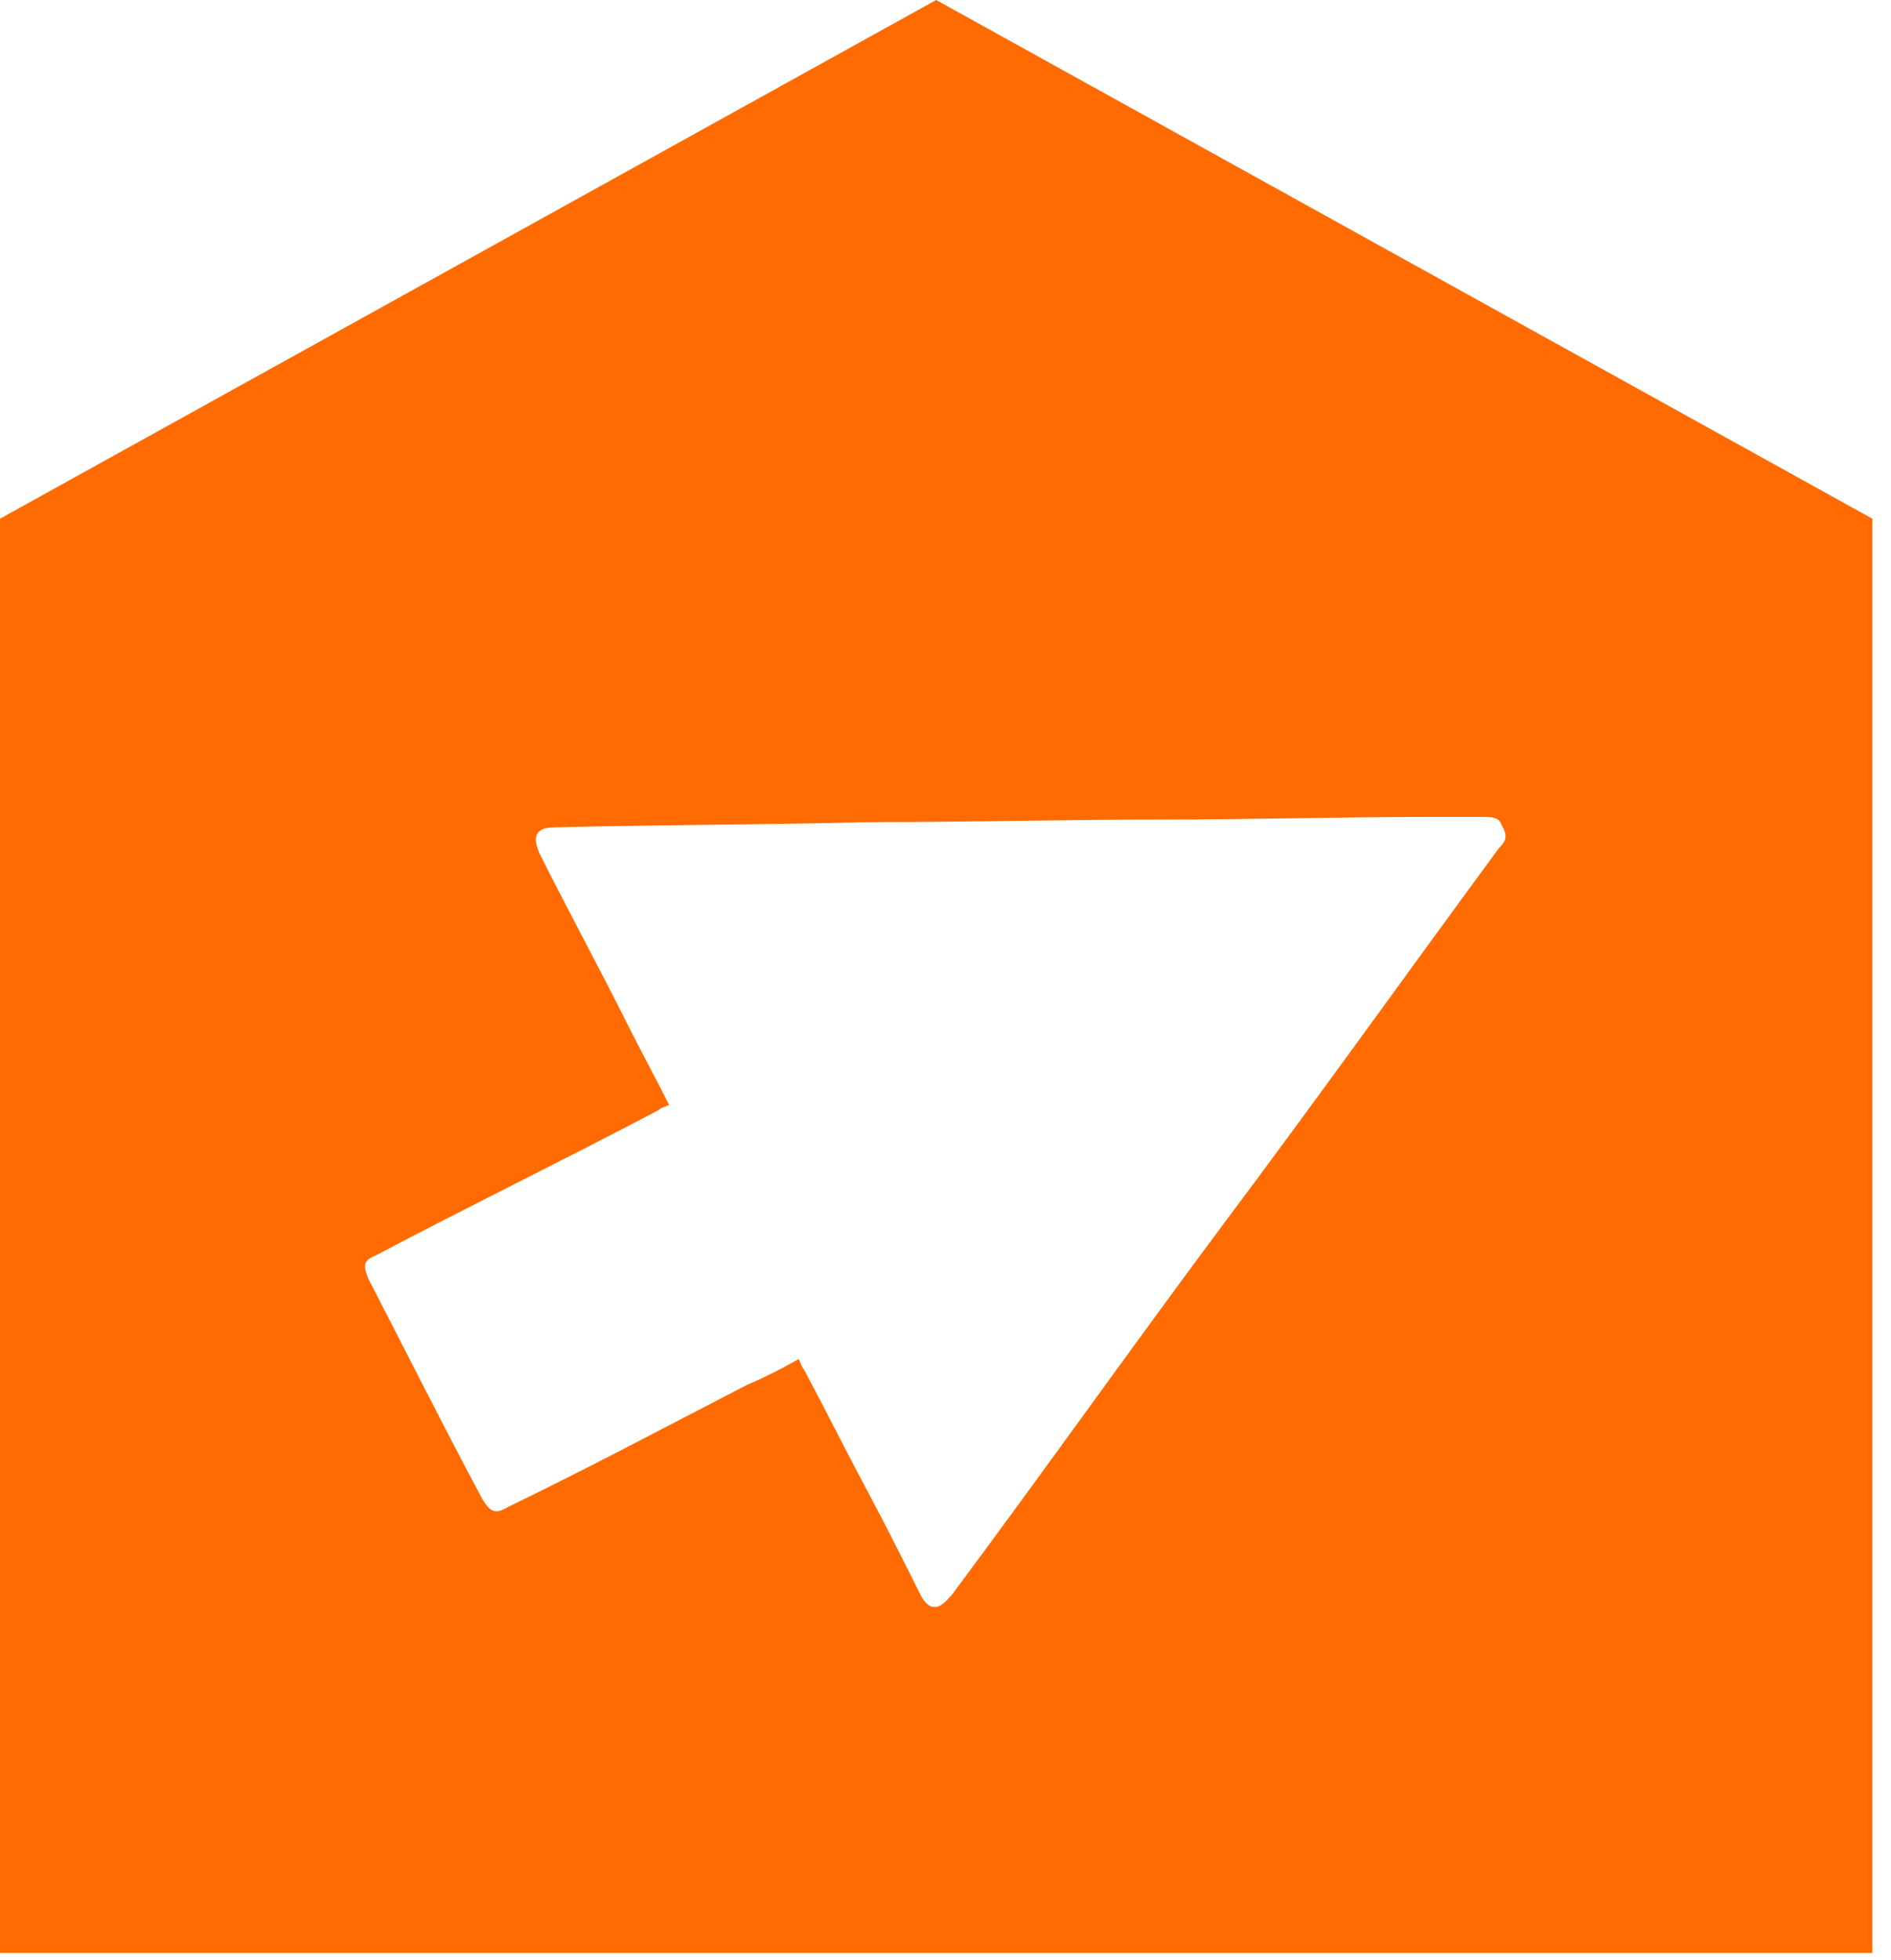 <svg width="55" height="57" viewBox="0 0 55 57" fill="none" xmlns="http://www.w3.org/2000/svg">
<path d="M27.229 0L0 15.085V56.796H54.458V15.085L27.229 0ZM43.597 24.665C40.881 28.36 38.241 32.056 35.526 35.677C32.886 39.222 30.322 42.842 27.682 46.387L27.606 46.463C27.304 46.84 27.003 46.84 26.776 46.387C26.248 45.331 25.721 44.276 25.192 43.295C24.589 42.163 23.986 40.957 23.382 39.825C23.307 39.75 23.307 39.674 23.231 39.524C22.703 39.825 22.251 40.052 21.723 40.278C19.385 41.485 17.122 42.691 14.784 43.823C14.406 44.049 14.256 43.974 14.029 43.597C12.898 41.485 11.842 39.373 10.711 37.185C10.56 36.808 10.56 36.657 10.937 36.507C13.652 35.073 16.443 33.716 19.158 32.283C19.234 32.207 19.309 32.207 19.46 32.132C19.083 31.378 18.63 30.548 18.253 29.794C17.424 28.134 16.518 26.475 15.689 24.815C15.463 24.287 15.613 24.061 16.141 24.061C19.158 23.986 22.251 23.986 25.268 23.91C28.134 23.91 30.925 23.835 33.791 23.835C36.356 23.835 38.92 23.759 41.485 23.759C42.088 23.759 42.616 23.759 43.144 23.759C43.37 23.759 43.597 23.759 43.672 23.986C43.898 24.363 43.748 24.514 43.597 24.665Z" fill="#FF6B00"/>
</svg>

